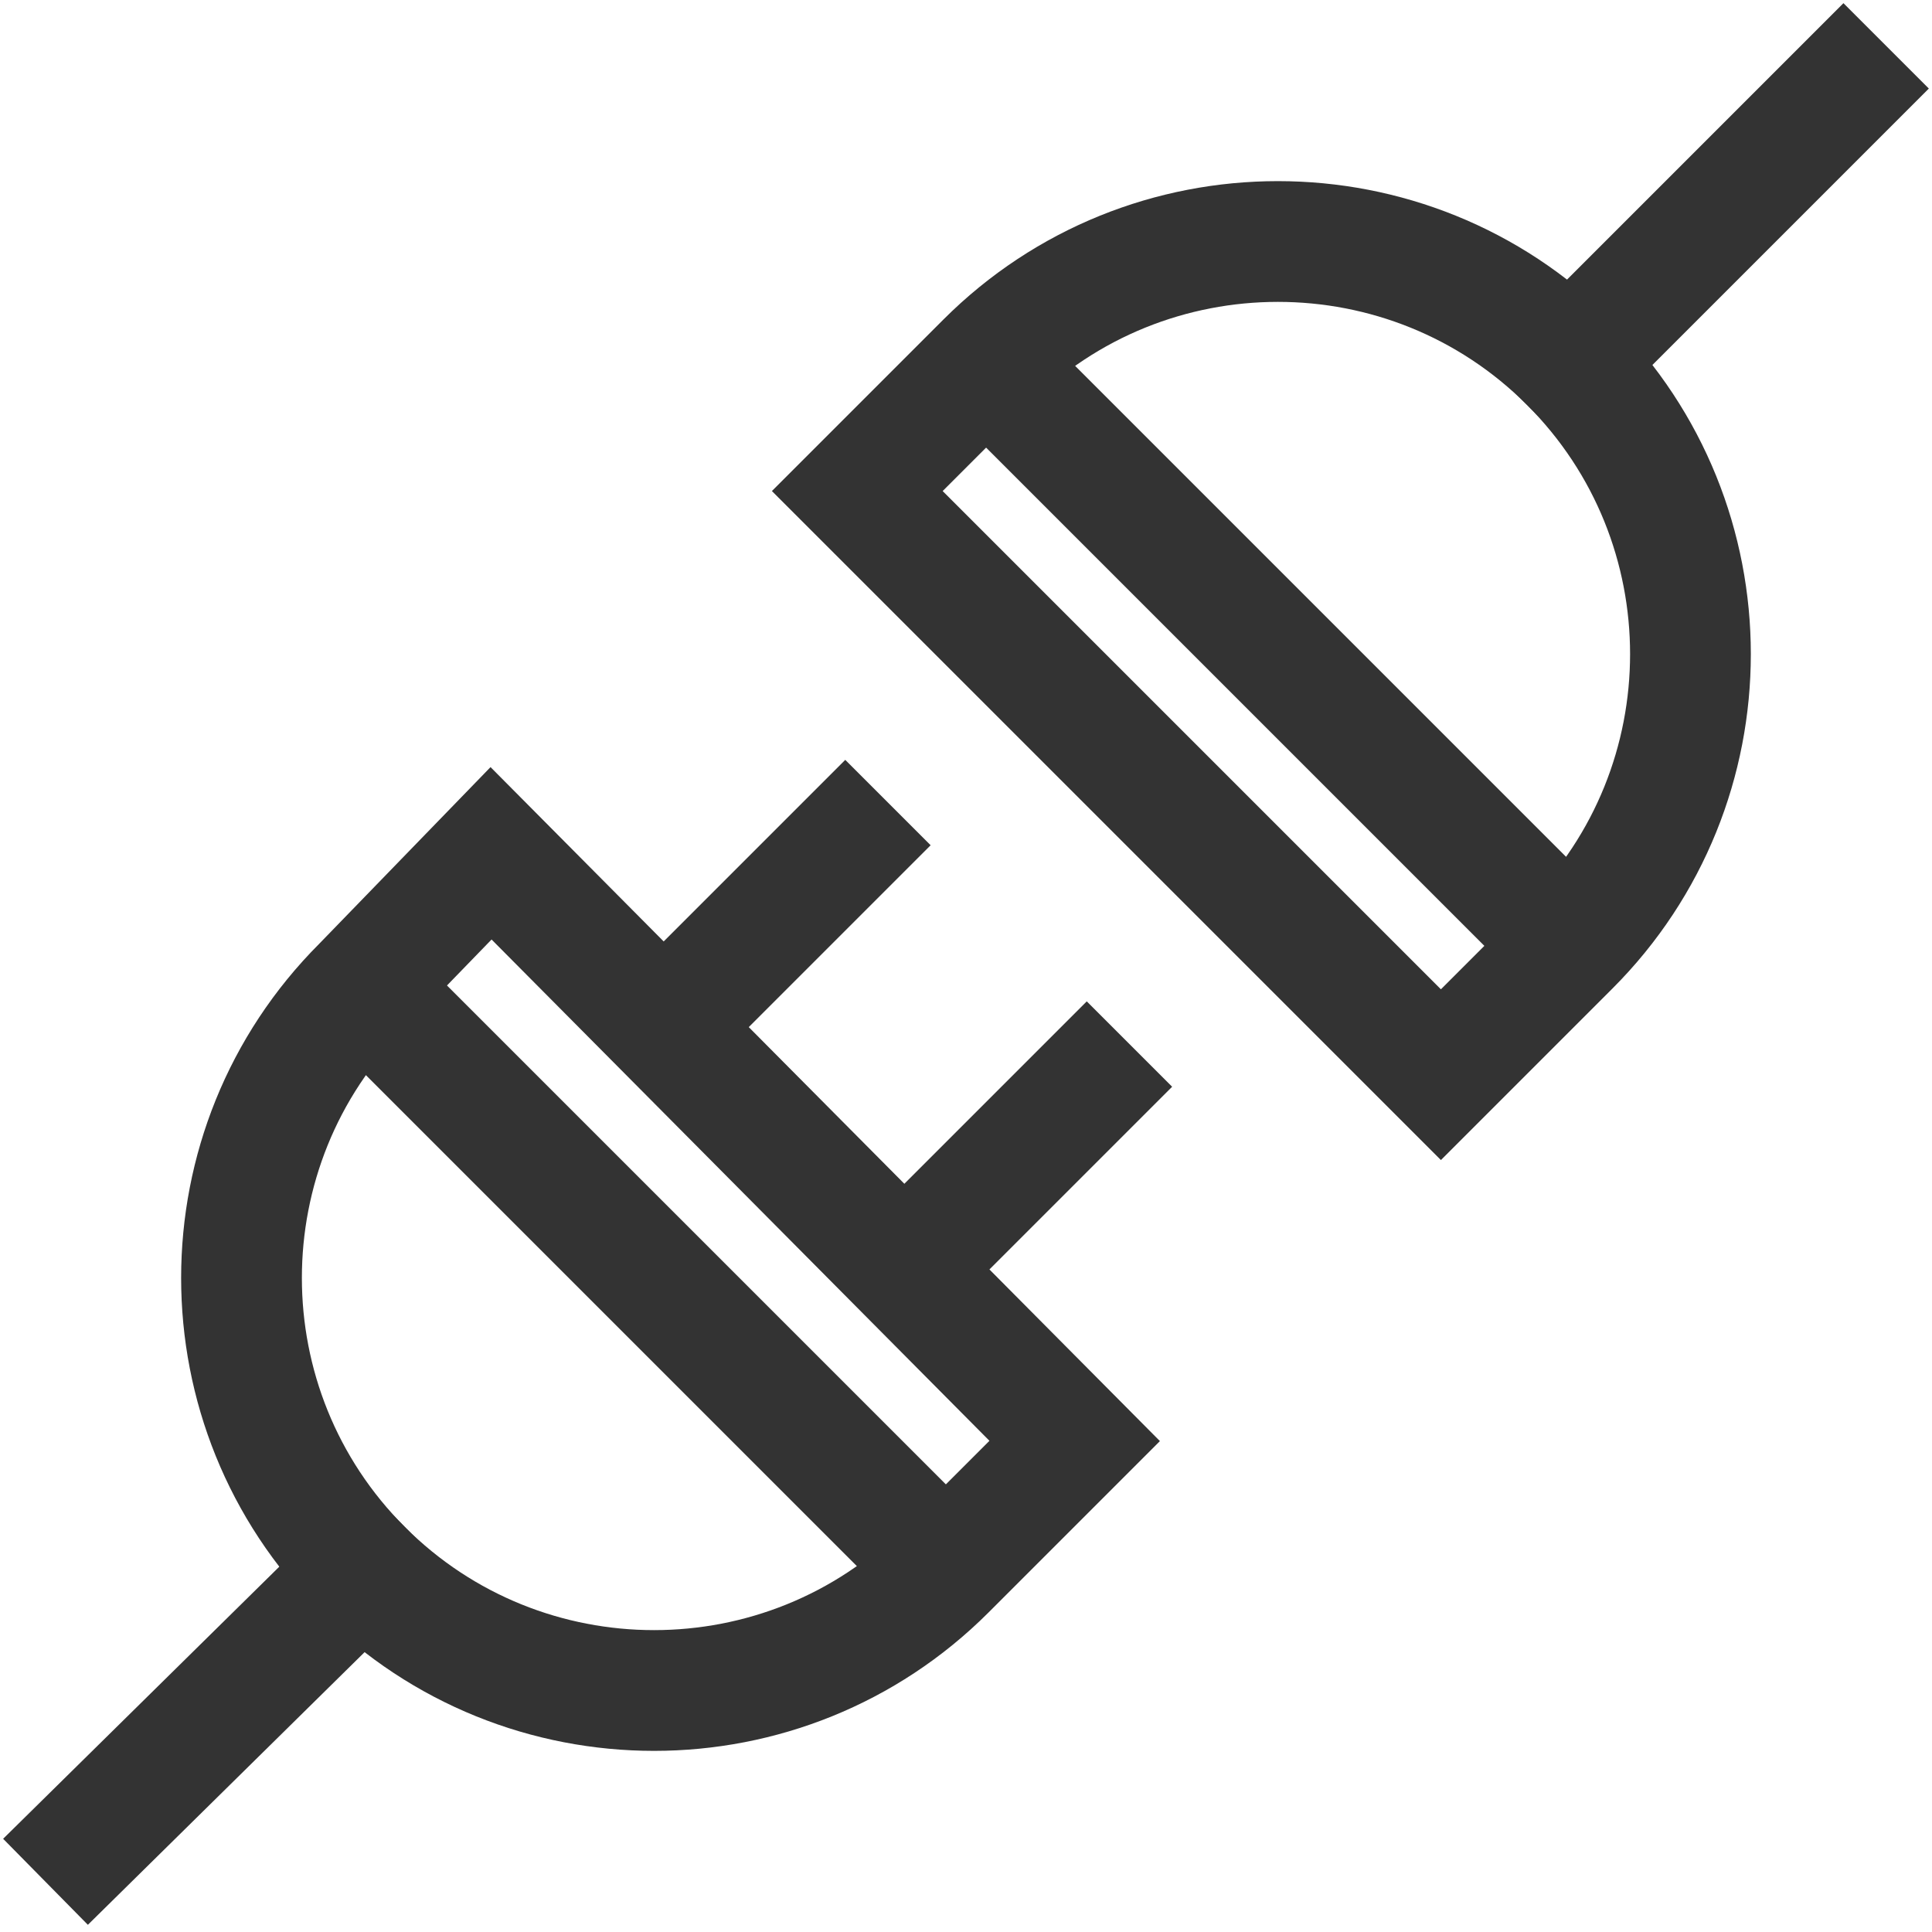 <svg xmlns="http://www.w3.org/2000/svg" width="48" height="48" viewBox="0 0 48 48" fill="none"><path d="M24.5 9L39 23.5" stroke="#333333" stroke-width="3" stroke-miterlimit="10"></path><path d="M2.199 45.7L8.999 39" stroke="#333333" stroke-width="3" stroke-miterlimit="10" stroke-linecap="square"></path><path d="M21 21L16.5 25.5" stroke="#333333" stroke-width="3" stroke-miterlimit="10" stroke-linecap="square"></path><path d="M27 27L22.5 31.5" stroke="#333333" stroke-width="3" stroke-miterlimit="10" stroke-linecap="square"></path><path d="M12.2 21.2L9 24.5C5 28.5 5 35 9 39C13 43 19.5 43 23.5 39L26.7 35.8L12.2 21.2Z" stroke="#333333" stroke-width="3" stroke-miterlimit="10" stroke-linecap="square"></path><path d="M45.8 2.2L39 9" stroke="#333333" stroke-width="3" stroke-miterlimit="10" stroke-linecap="square"></path><path d="M35.799 26.7L38.999 23.5C42.999 19.5 42.999 13 38.999 9C34.999 5 28.499 5 24.499 9L21.299 12.2L35.799 26.7Z" stroke="#333333" stroke-width="3" stroke-miterlimit="10" stroke-linecap="square"></path><path d="M9 24.5L23.5 39" stroke="#333333" stroke-width="3" stroke-miterlimit="10"></path></svg>